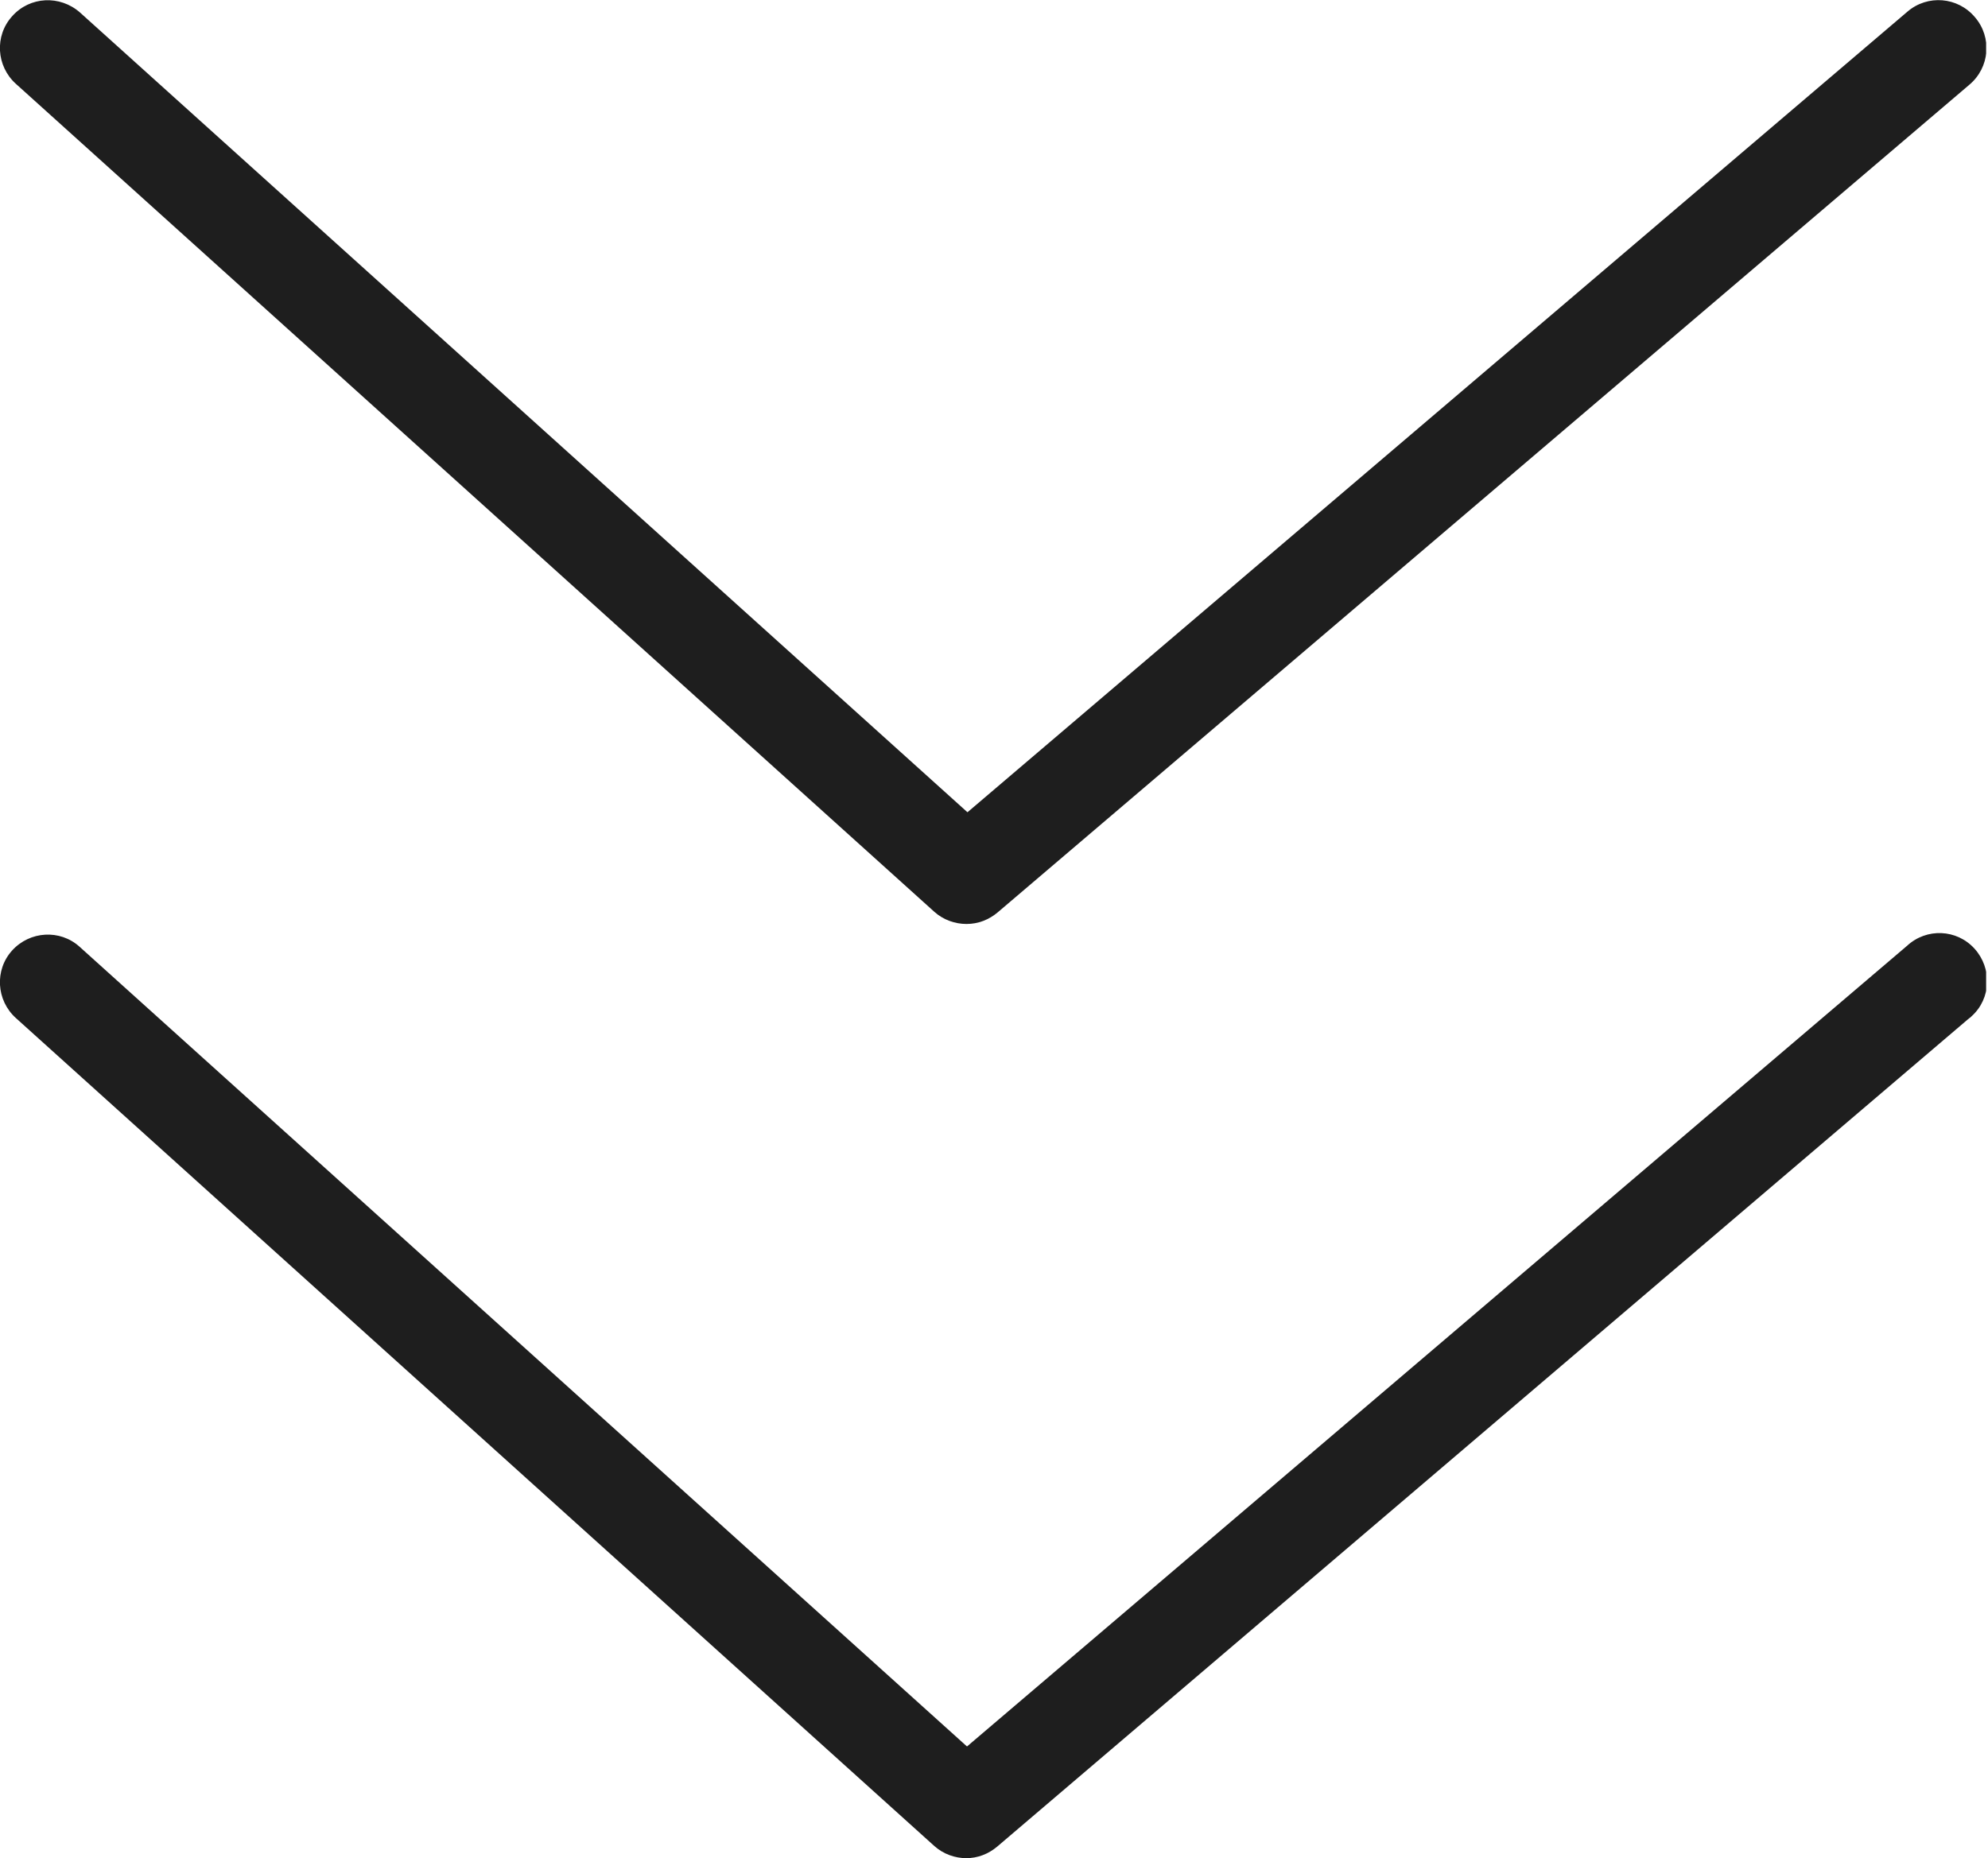 <?xml version="1.0" encoding="UTF-8"?><svg id="a" xmlns="http://www.w3.org/2000/svg" xmlns:xlink="http://www.w3.org/1999/xlink" viewBox="0 0 42.7 39.92"><defs><style>.f{clip-path:url(#b);}.g{fill:none;}.h{fill:#1e1e1e;}</style><clipPath id="b"><rect class="g" x="0" width="42.66" height="39.92"/></clipPath></defs><g class="f"><g id="c" transform="translate(0 0)"><path id="d" class="h" d="M20.76,39.92c-.25,0-.5-.09-.69-.26L.34,21.87c-.42-.38-.46-1.03-.08-1.45,.38-.42,1.03-.46,1.45-.08h0l19.06,17.18,20.19-17.2c.42-.39,1.07-.36,1.45,.06s.36,1.07-.06,1.45c-.02,.02-.04,.04-.06,.05l-20.87,17.79c-.19,.16-.42,.25-.67,.25"/><path id="e" class="h" d="M20.76,19.85c-.25,0-.5-.09-.69-.26L.34,1.8C-.08,1.42-.12,.77,.26,.35,.64-.08,1.29-.11,1.72,.27L20.78,17.45,40.97,.25c.43-.37,1.08-.32,1.45,.12,.37,.43,.32,1.08-.12,1.45h0L21.43,19.6c-.19,.16-.42,.25-.67,.25"/></g></g></svg>